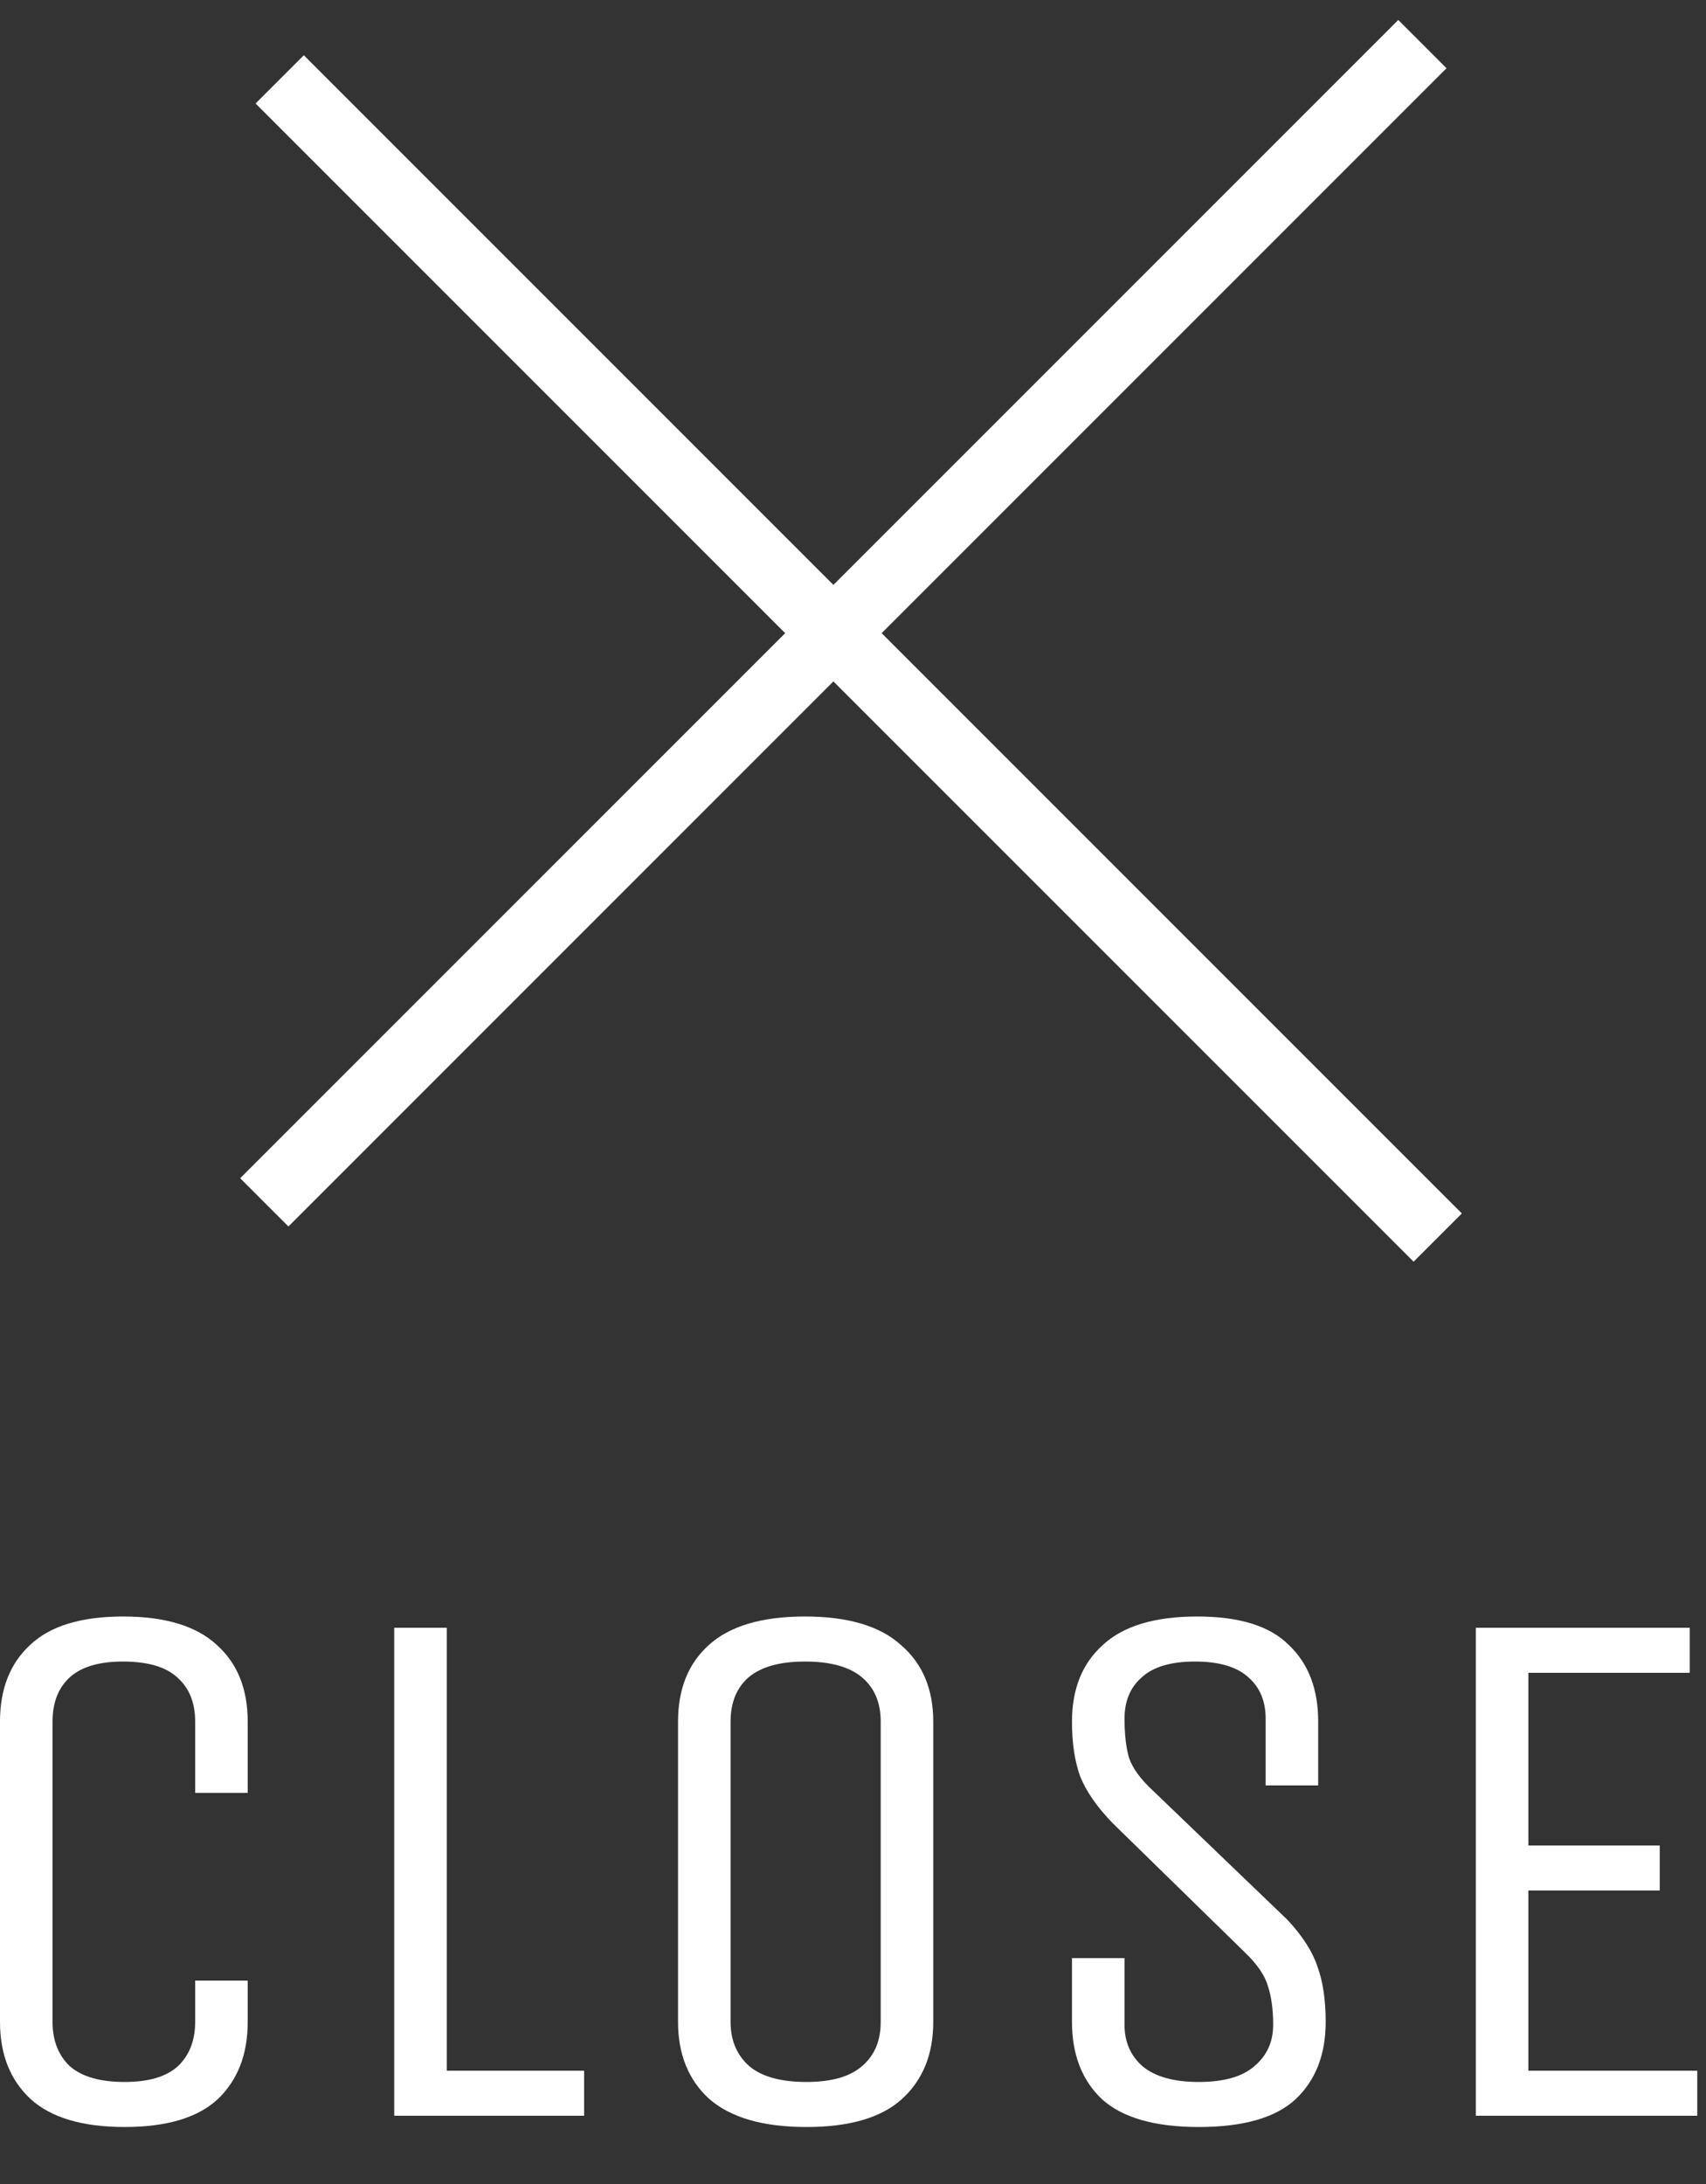<svg width="25" height="32" viewBox="0 0 25 32" fill="none" xmlns="http://www.w3.org/2000/svg">
<rect x="0" y="0" width="25" height="32" fill="#333333" stroke="none"/>
<path d="M21.627 31V23.85H24.762V24.51H22.397V27.04H24.322V27.7H22.397V30.34H24.872V31H21.627Z" fill="white"/>
<path d="M18.866 28.129C19.085 28.364 19.232 28.591 19.305 28.811C19.386 29.031 19.427 29.302 19.427 29.625C19.427 30.102 19.28 30.479 18.986 30.758C18.693 31.029 18.22 31.165 17.567 31.165C16.922 31.165 16.449 31.029 16.148 30.758C15.855 30.479 15.709 30.102 15.709 29.625V28.69H16.479V29.669C16.479 29.918 16.567 30.12 16.742 30.274C16.926 30.428 17.201 30.505 17.567 30.505C17.934 30.505 18.206 30.428 18.381 30.274C18.565 30.12 18.657 29.918 18.657 29.669C18.657 29.442 18.631 29.251 18.579 29.097C18.535 28.943 18.422 28.778 18.238 28.602L16.302 26.71C16.075 26.475 15.918 26.248 15.829 26.028C15.749 25.808 15.709 25.54 15.709 25.225C15.709 24.748 15.859 24.374 16.16 24.103C16.46 23.824 16.922 23.685 17.546 23.685C18.162 23.685 18.609 23.824 18.887 24.103C19.174 24.374 19.317 24.748 19.317 25.225V26.16H18.547V25.181C18.547 24.924 18.462 24.723 18.294 24.576C18.125 24.422 17.864 24.345 17.512 24.345C17.16 24.345 16.9 24.422 16.732 24.576C16.563 24.723 16.479 24.924 16.479 25.181C16.479 25.408 16.5 25.599 16.544 25.753C16.596 25.907 16.713 26.068 16.896 26.237L18.866 28.129Z" fill="white"/>
<path d="M13.676 29.625C13.676 30.102 13.522 30.479 13.214 30.758C12.913 31.029 12.448 31.165 11.817 31.165C11.186 31.165 10.713 31.029 10.398 30.758C10.09 30.479 9.936 30.102 9.936 29.625V25.225C9.936 24.748 10.086 24.374 10.387 24.103C10.695 23.824 11.164 23.685 11.795 23.685C12.426 23.685 12.895 23.824 13.203 24.103C13.518 24.374 13.676 24.748 13.676 25.225V29.625ZM12.906 25.225C12.906 24.946 12.814 24.73 12.631 24.576C12.448 24.422 12.169 24.345 11.795 24.345C11.428 24.345 11.153 24.422 10.97 24.576C10.794 24.73 10.706 24.946 10.706 25.225V29.625C10.706 29.896 10.798 30.113 10.981 30.274C11.164 30.428 11.443 30.505 11.817 30.505C12.184 30.505 12.455 30.428 12.631 30.274C12.814 30.12 12.906 29.904 12.906 29.625V25.225Z" fill="white"/>
<path d="M5.777 23.85H6.547V30.34H8.56V31H5.777V23.85Z" fill="white"/>
<path d="M2.86 29.02H3.63V29.625C3.63 30.102 3.483 30.479 3.19 30.758C2.897 31.029 2.442 31.165 1.826 31.165C1.21 31.165 0.752 31.029 0.451 30.758C0.15 30.479 0 30.102 0 29.625V25.225C0 24.748 0.147 24.374 0.44 24.103C0.733 23.824 1.188 23.685 1.804 23.685C2.42 23.685 2.878 23.824 3.179 24.103C3.48 24.374 3.63 24.748 3.63 25.225V26.27H2.86V25.225C2.86 24.946 2.772 24.73 2.596 24.576C2.427 24.422 2.163 24.345 1.804 24.345C1.452 24.345 1.192 24.422 1.023 24.576C0.854 24.73 0.77 24.946 0.77 25.225V29.625C0.77 29.896 0.854 30.113 1.023 30.274C1.199 30.428 1.467 30.505 1.826 30.505C2.178 30.505 2.438 30.428 2.607 30.274C2.776 30.113 2.86 29.896 2.86 29.625V29.02Z" fill="white"/>
<line x1="3.873" y1="17.617" x2="20.844" y2="0.646" stroke="white"/>
<line x1="4.099" y1="1.163" x2="21.069" y2="18.133" stroke="white"/>
</svg>
